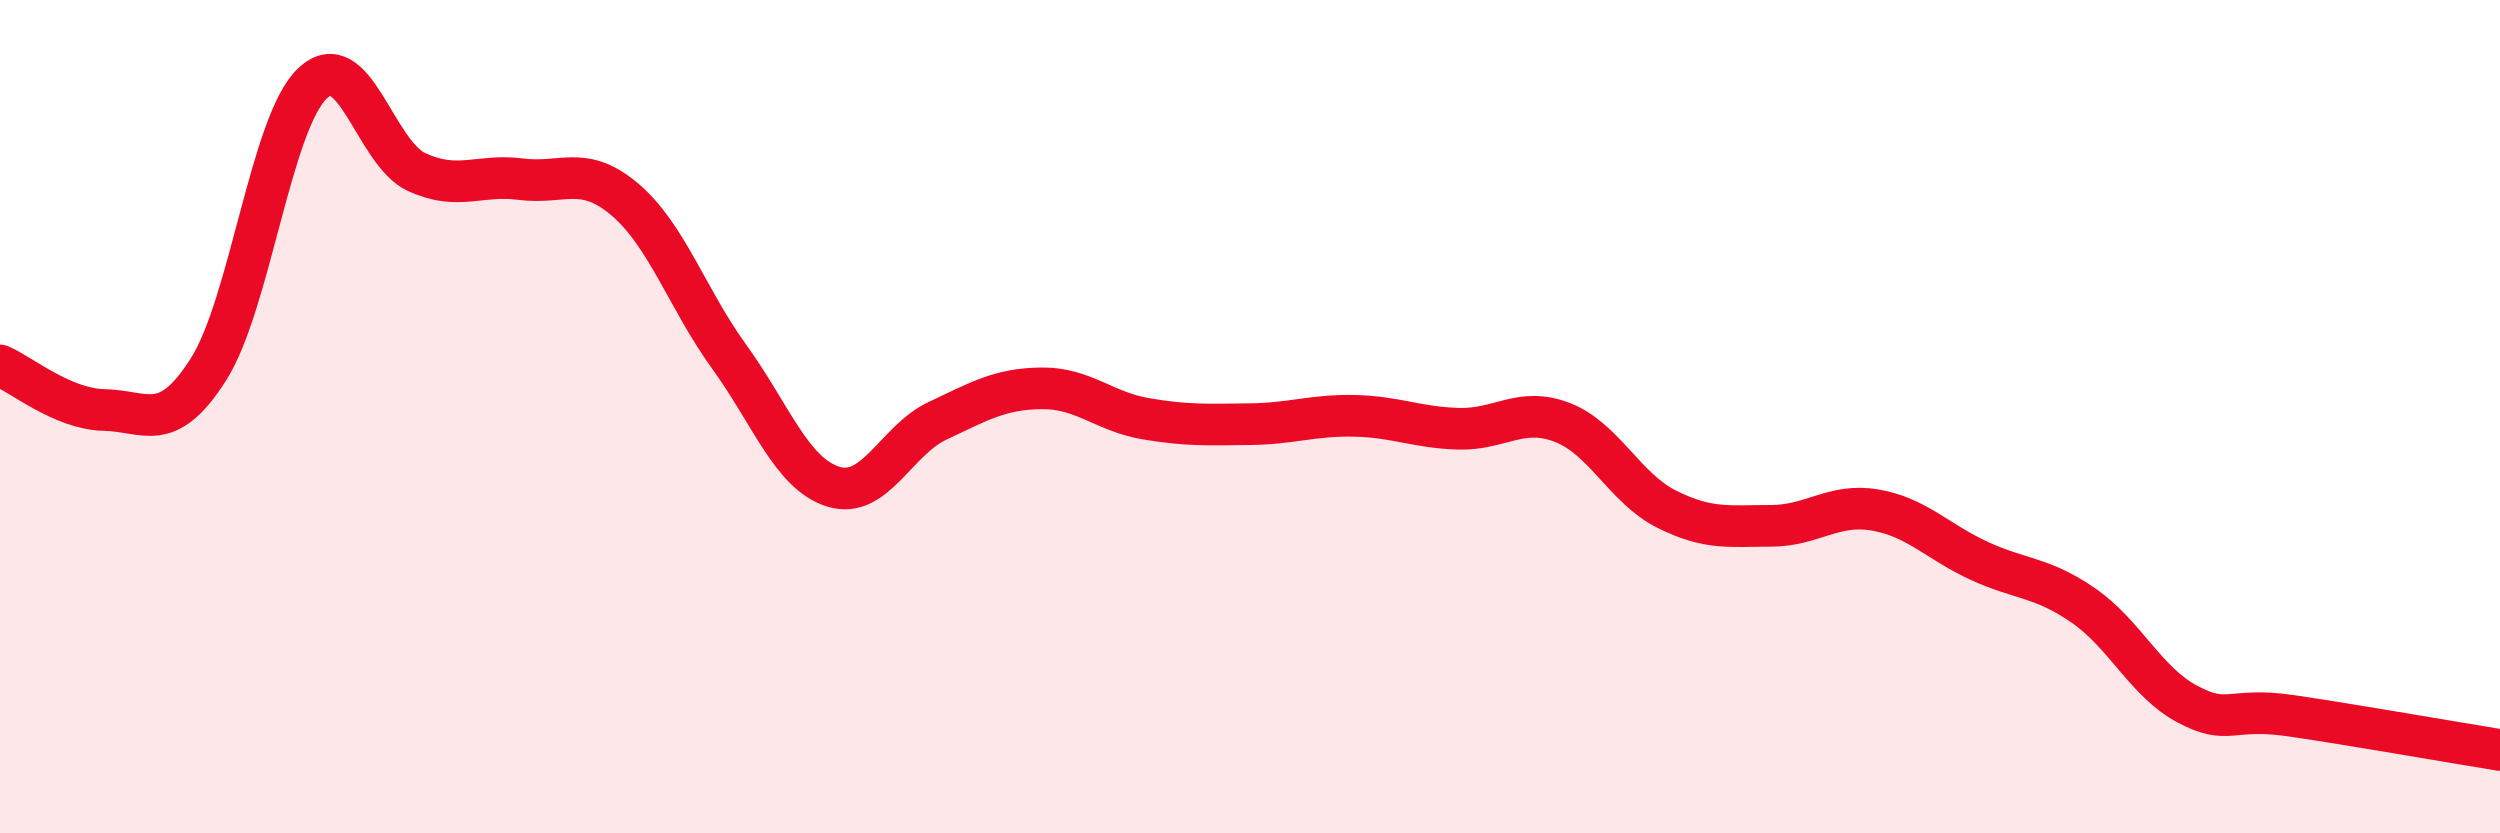 
    <svg width="60" height="20" viewBox="0 0 60 20" xmlns="http://www.w3.org/2000/svg">
      <path
        d="M 0,8.77 C 0.5,8.98 1.5,9.82 2.5,9.84 C 3.5,9.86 4,10.44 5,8.87 C 6,7.3 6.5,2.95 7.5,2 C 8.5,1.05 9,3.67 10,4.13 C 11,4.59 11.5,4.17 12.5,4.3 C 13.5,4.43 14,3.94 15,4.79 C 16,5.64 16.5,7.18 17.5,8.56 C 18.5,9.94 19,11.37 20,11.68 C 21,11.99 21.5,10.57 22.5,10.1 C 23.5,9.63 24,9.33 25,9.32 C 26,9.31 26.5,9.88 27.5,10.05 C 28.5,10.22 29,10.19 30,10.18 C 31,10.17 31.5,9.96 32.5,9.98 C 33.5,10 34,10.26 35,10.29 C 36,10.32 36.5,9.75 37.5,10.14 C 38.5,10.53 39,11.72 40,12.22 C 41,12.72 41.5,12.62 42.5,12.62 C 43.5,12.62 44,12.07 45,12.24 C 46,12.41 46.5,13 47.5,13.46 C 48.5,13.92 49,13.84 50,14.53 C 51,15.22 51.5,16.37 52.5,16.9 C 53.5,17.43 53.5,16.96 55,17.18 C 56.5,17.4 59,17.84 60,18L60 20L0 20Z"
        fill="#EB0A25"
        opacity="0.1"
        stroke-linecap="round"
        stroke-linejoin="round"
      />
      <path
        d="M 0,8.77 C 0.5,8.98 1.5,9.82 2.5,9.84 C 3.5,9.86 4,10.44 5,8.87 C 6,7.3 6.5,2.95 7.5,2 C 8.5,1.05 9,3.67 10,4.13 C 11,4.59 11.5,4.17 12.5,4.3 C 13.5,4.43 14,3.94 15,4.79 C 16,5.64 16.5,7.18 17.5,8.56 C 18.5,9.94 19,11.37 20,11.68 C 21,11.99 21.5,10.57 22.5,10.1 C 23.5,9.63 24,9.33 25,9.32 C 26,9.31 26.5,9.88 27.5,10.05 C 28.5,10.22 29,10.19 30,10.18 C 31,10.17 31.5,9.96 32.5,9.98 C 33.5,10 34,10.26 35,10.29 C 36,10.32 36.5,9.75 37.5,10.14 C 38.5,10.53 39,11.72 40,12.22 C 41,12.72 41.5,12.62 42.5,12.62 C 43.5,12.62 44,12.07 45,12.24 C 46,12.41 46.5,13 47.5,13.46 C 48.5,13.92 49,13.84 50,14.53 C 51,15.22 51.5,16.37 52.5,16.9 C 53.5,17.43 53.5,16.96 55,17.18 C 56.5,17.4 59,17.84 60,18"
        stroke="#EB0A25"
        stroke-width="1"
        fill="none"
        stroke-linecap="round"
        stroke-linejoin="round"
      />
    </svg>
  